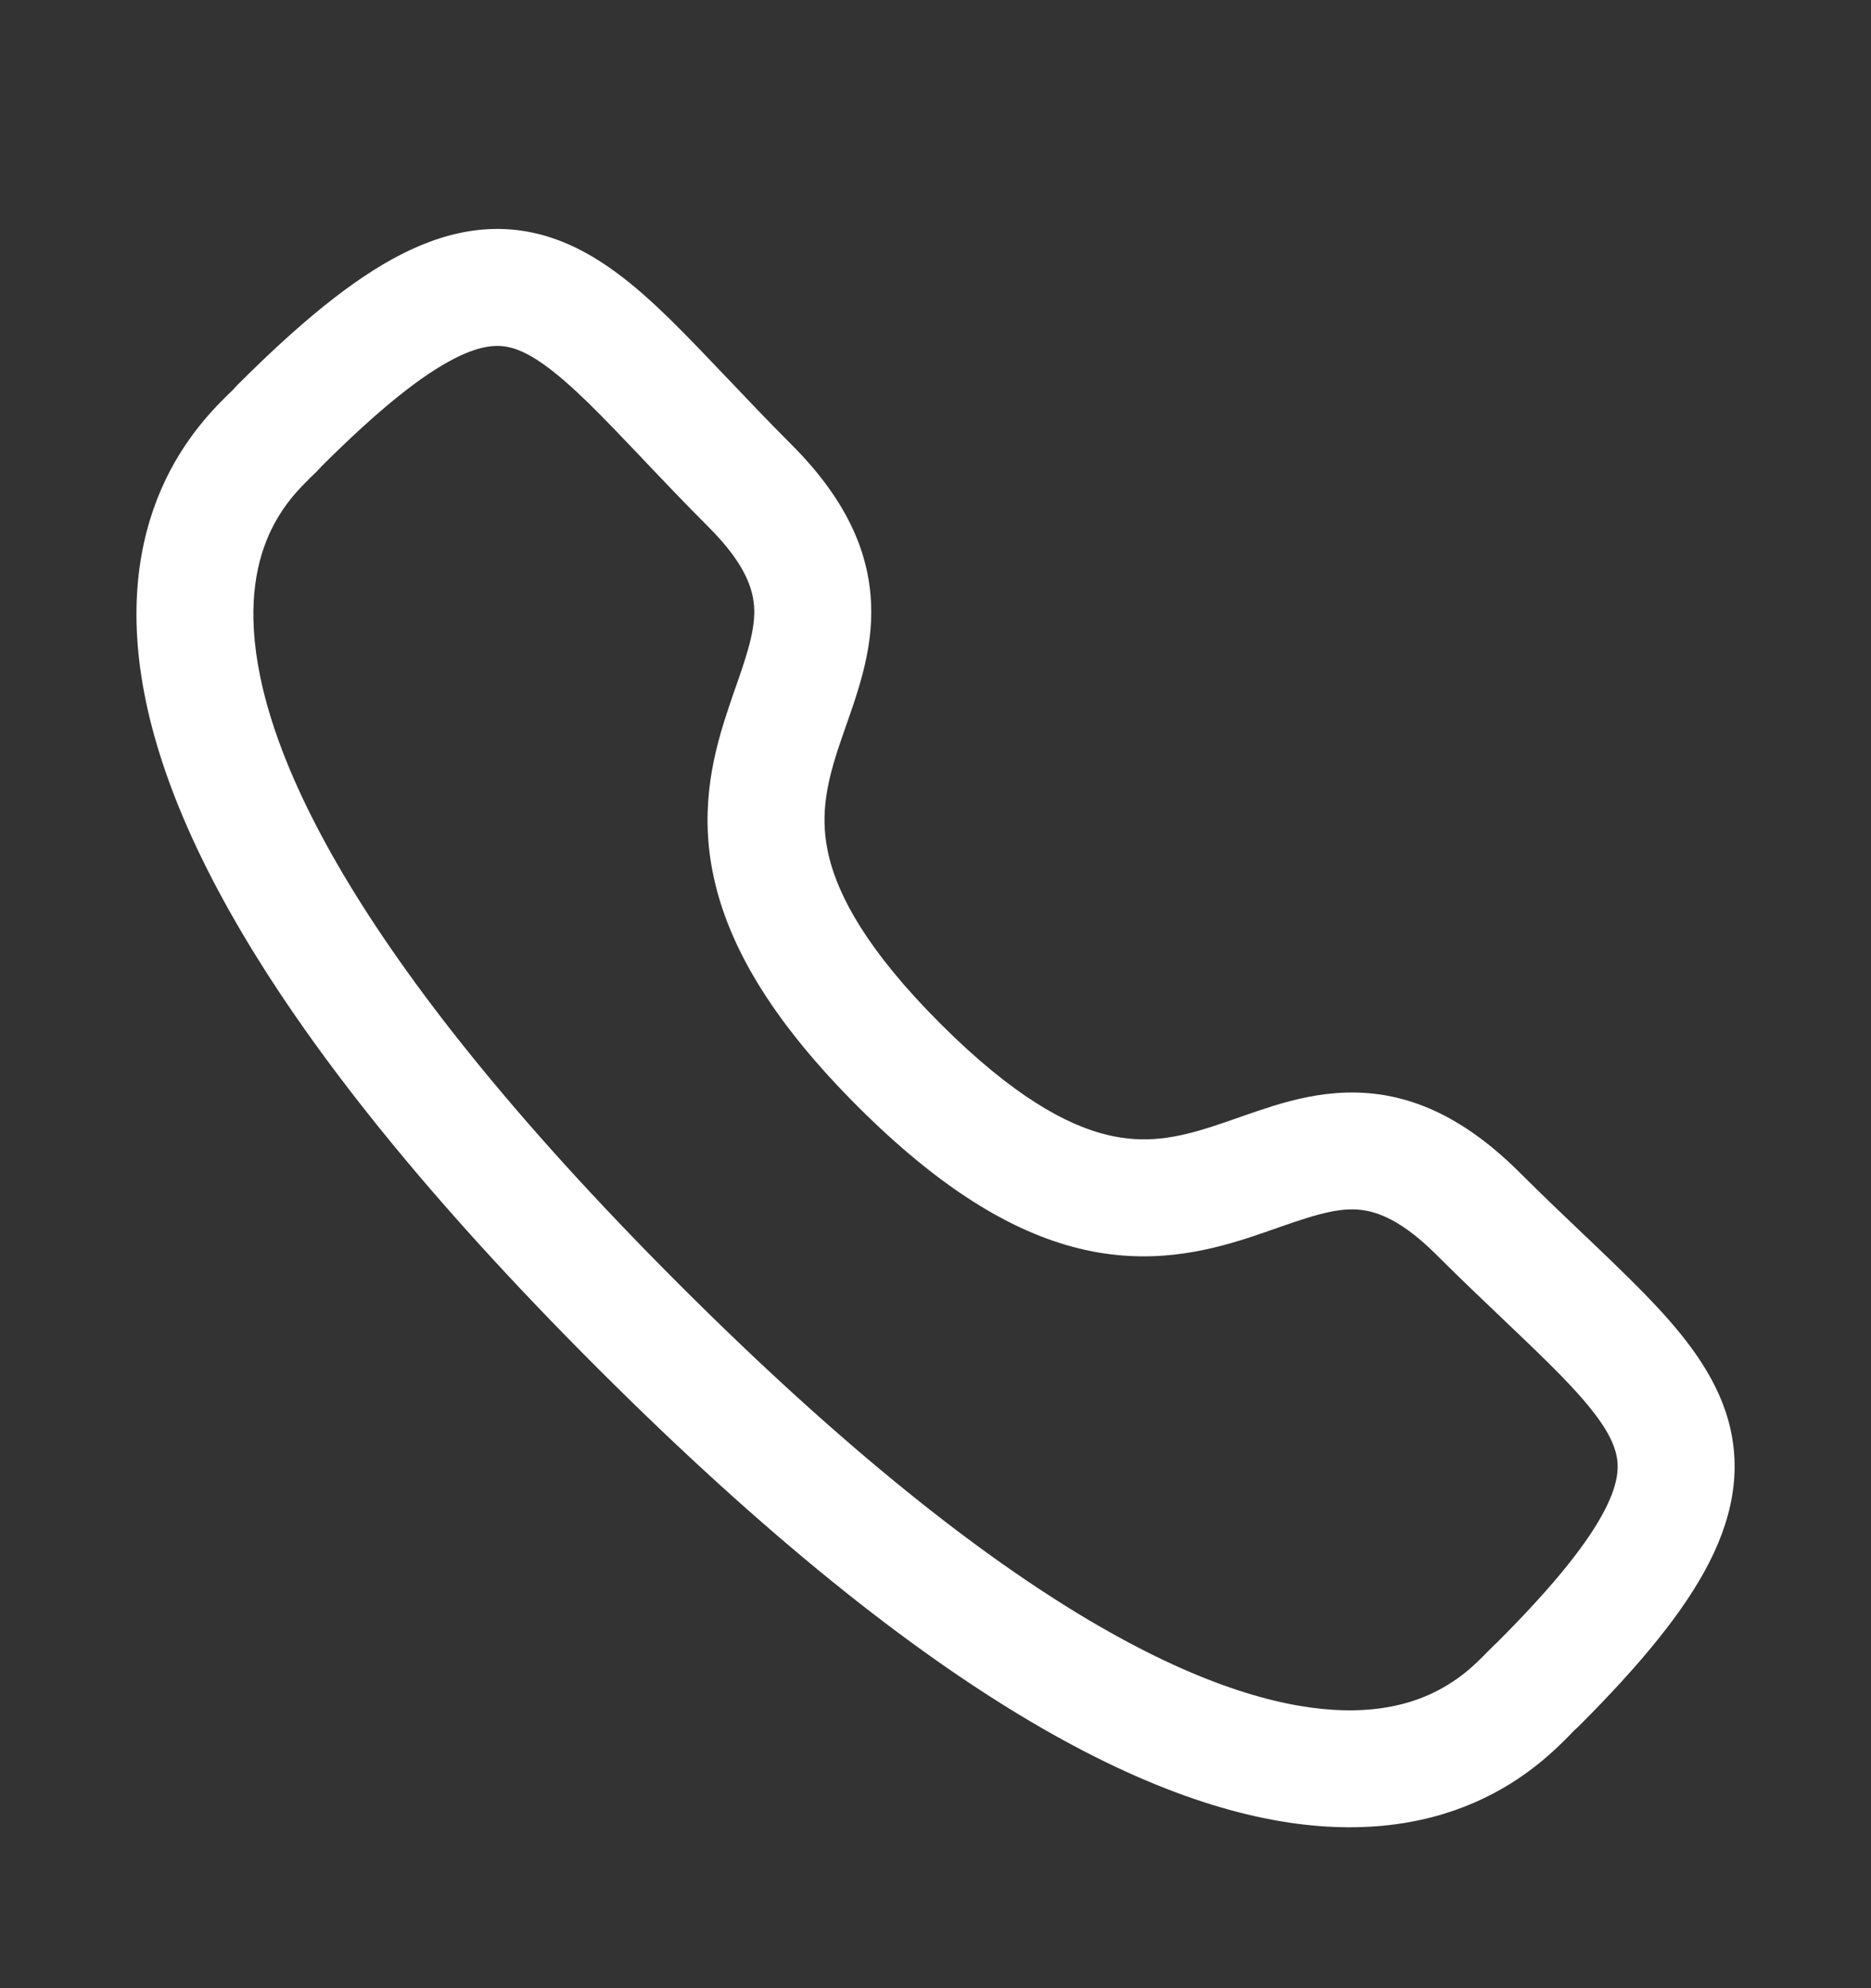 <svg width="16" height="17" viewBox="0 0 16 17" fill="none" xmlns="http://www.w3.org/2000/svg">
<rect x="0" y="0" width="16" height="17" fill="#333333" stroke="none"/>
<path fill-rule="evenodd" clip-rule="evenodd" d="M2.749 3.988C2.721 4.02 2.691 4.049 2.674 4.065C2.672 4.067 2.67 4.069 2.669 4.07L2.666 4.072C2.638 4.1 2.611 4.127 2.58 4.159C2.519 4.223 2.451 4.304 2.387 4.407C2.264 4.607 2.142 4.916 2.171 5.39C2.231 6.368 2.939 8.114 5.81 10.984C8.68 13.853 10.426 14.561 11.404 14.62C11.877 14.649 12.187 14.527 12.386 14.403C12.489 14.34 12.57 14.271 12.634 14.21C12.666 14.18 12.693 14.152 12.72 14.124L12.723 14.122C12.725 14.12 12.726 14.118 12.728 14.116C12.744 14.1 12.774 14.069 12.805 14.041C13.305 13.541 13.585 13.181 13.725 12.908C13.855 12.654 13.848 12.507 13.808 12.388C13.757 12.232 13.623 12.043 13.344 11.757C13.209 11.619 13.054 11.471 12.874 11.3L12.864 11.29C12.69 11.124 12.495 10.94 12.29 10.735C12.29 10.735 12.29 10.735 12.29 10.735C11.94 10.384 11.71 10.337 11.542 10.341C11.439 10.344 11.326 10.368 11.18 10.413C11.108 10.435 11.033 10.461 10.949 10.49C10.941 10.493 10.932 10.496 10.924 10.499C10.849 10.525 10.766 10.554 10.682 10.582C10.297 10.706 9.815 10.819 9.227 10.675C8.65 10.533 8.036 10.161 7.334 9.46C6.632 8.758 6.261 8.144 6.119 7.567C5.974 6.979 6.086 6.497 6.211 6.112C6.238 6.028 6.267 5.945 6.293 5.87C6.296 5.862 6.299 5.853 6.302 5.845C6.331 5.761 6.357 5.686 6.379 5.613C6.424 5.468 6.447 5.354 6.45 5.251C6.454 5.083 6.407 4.853 6.056 4.503C5.848 4.295 5.662 4.099 5.494 3.922L5.491 3.918C5.32 3.739 5.172 3.583 5.034 3.448C4.748 3.169 4.559 3.035 4.404 2.983C4.285 2.944 4.139 2.936 3.885 3.066C3.611 3.206 3.251 3.487 2.749 3.988ZM6.216 3.23C6.385 3.408 6.564 3.597 6.763 3.796C7.259 4.291 7.463 4.772 7.45 5.277C7.444 5.51 7.392 5.723 7.335 5.907C7.307 6 7.275 6.091 7.246 6.174C7.243 6.183 7.24 6.191 7.237 6.199C7.21 6.276 7.186 6.347 7.162 6.419C7.062 6.729 7.01 7.002 7.09 7.329C7.173 7.666 7.414 8.125 8.041 8.752C8.669 9.38 9.128 9.621 9.465 9.703C9.791 9.783 10.064 9.731 10.374 9.63C10.446 9.607 10.517 9.582 10.594 9.555C10.602 9.552 10.61 9.549 10.619 9.546C10.702 9.517 10.793 9.486 10.885 9.457C11.07 9.4 11.283 9.348 11.516 9.342C12.02 9.329 12.501 9.532 12.997 10.027C13.194 10.223 13.38 10.401 13.556 10.568L13.564 10.575C13.74 10.743 13.909 10.905 14.06 11.059C14.351 11.358 14.629 11.686 14.758 12.074C14.898 12.498 14.84 12.924 14.615 13.363C14.401 13.781 14.027 14.234 13.5 14.761C13.49 14.771 13.479 14.781 13.468 14.79C13.468 14.791 13.459 14.799 13.438 14.82L13.434 14.825C13.407 14.852 13.369 14.892 13.323 14.935C13.225 15.028 13.09 15.144 12.912 15.254C12.549 15.479 12.037 15.66 11.343 15.618C9.987 15.536 8.017 14.605 5.103 11.691C2.188 8.777 1.256 6.808 1.173 5.451C1.131 4.758 1.312 4.245 1.536 3.882C1.646 3.704 1.762 3.568 1.855 3.47C1.899 3.424 1.938 3.386 1.965 3.359C1.967 3.358 1.969 3.356 1.97 3.355C1.992 3.334 1.999 3.326 2 3.325C2.009 3.314 2.019 3.304 2.029 3.293C2.557 2.765 3.011 2.39 3.429 2.176C3.869 1.951 4.294 1.893 4.719 2.034C5.107 2.163 5.434 2.441 5.733 2.733C5.886 2.883 6.046 3.052 6.213 3.227L6.216 3.23Z" fill="white"/>
</svg>
